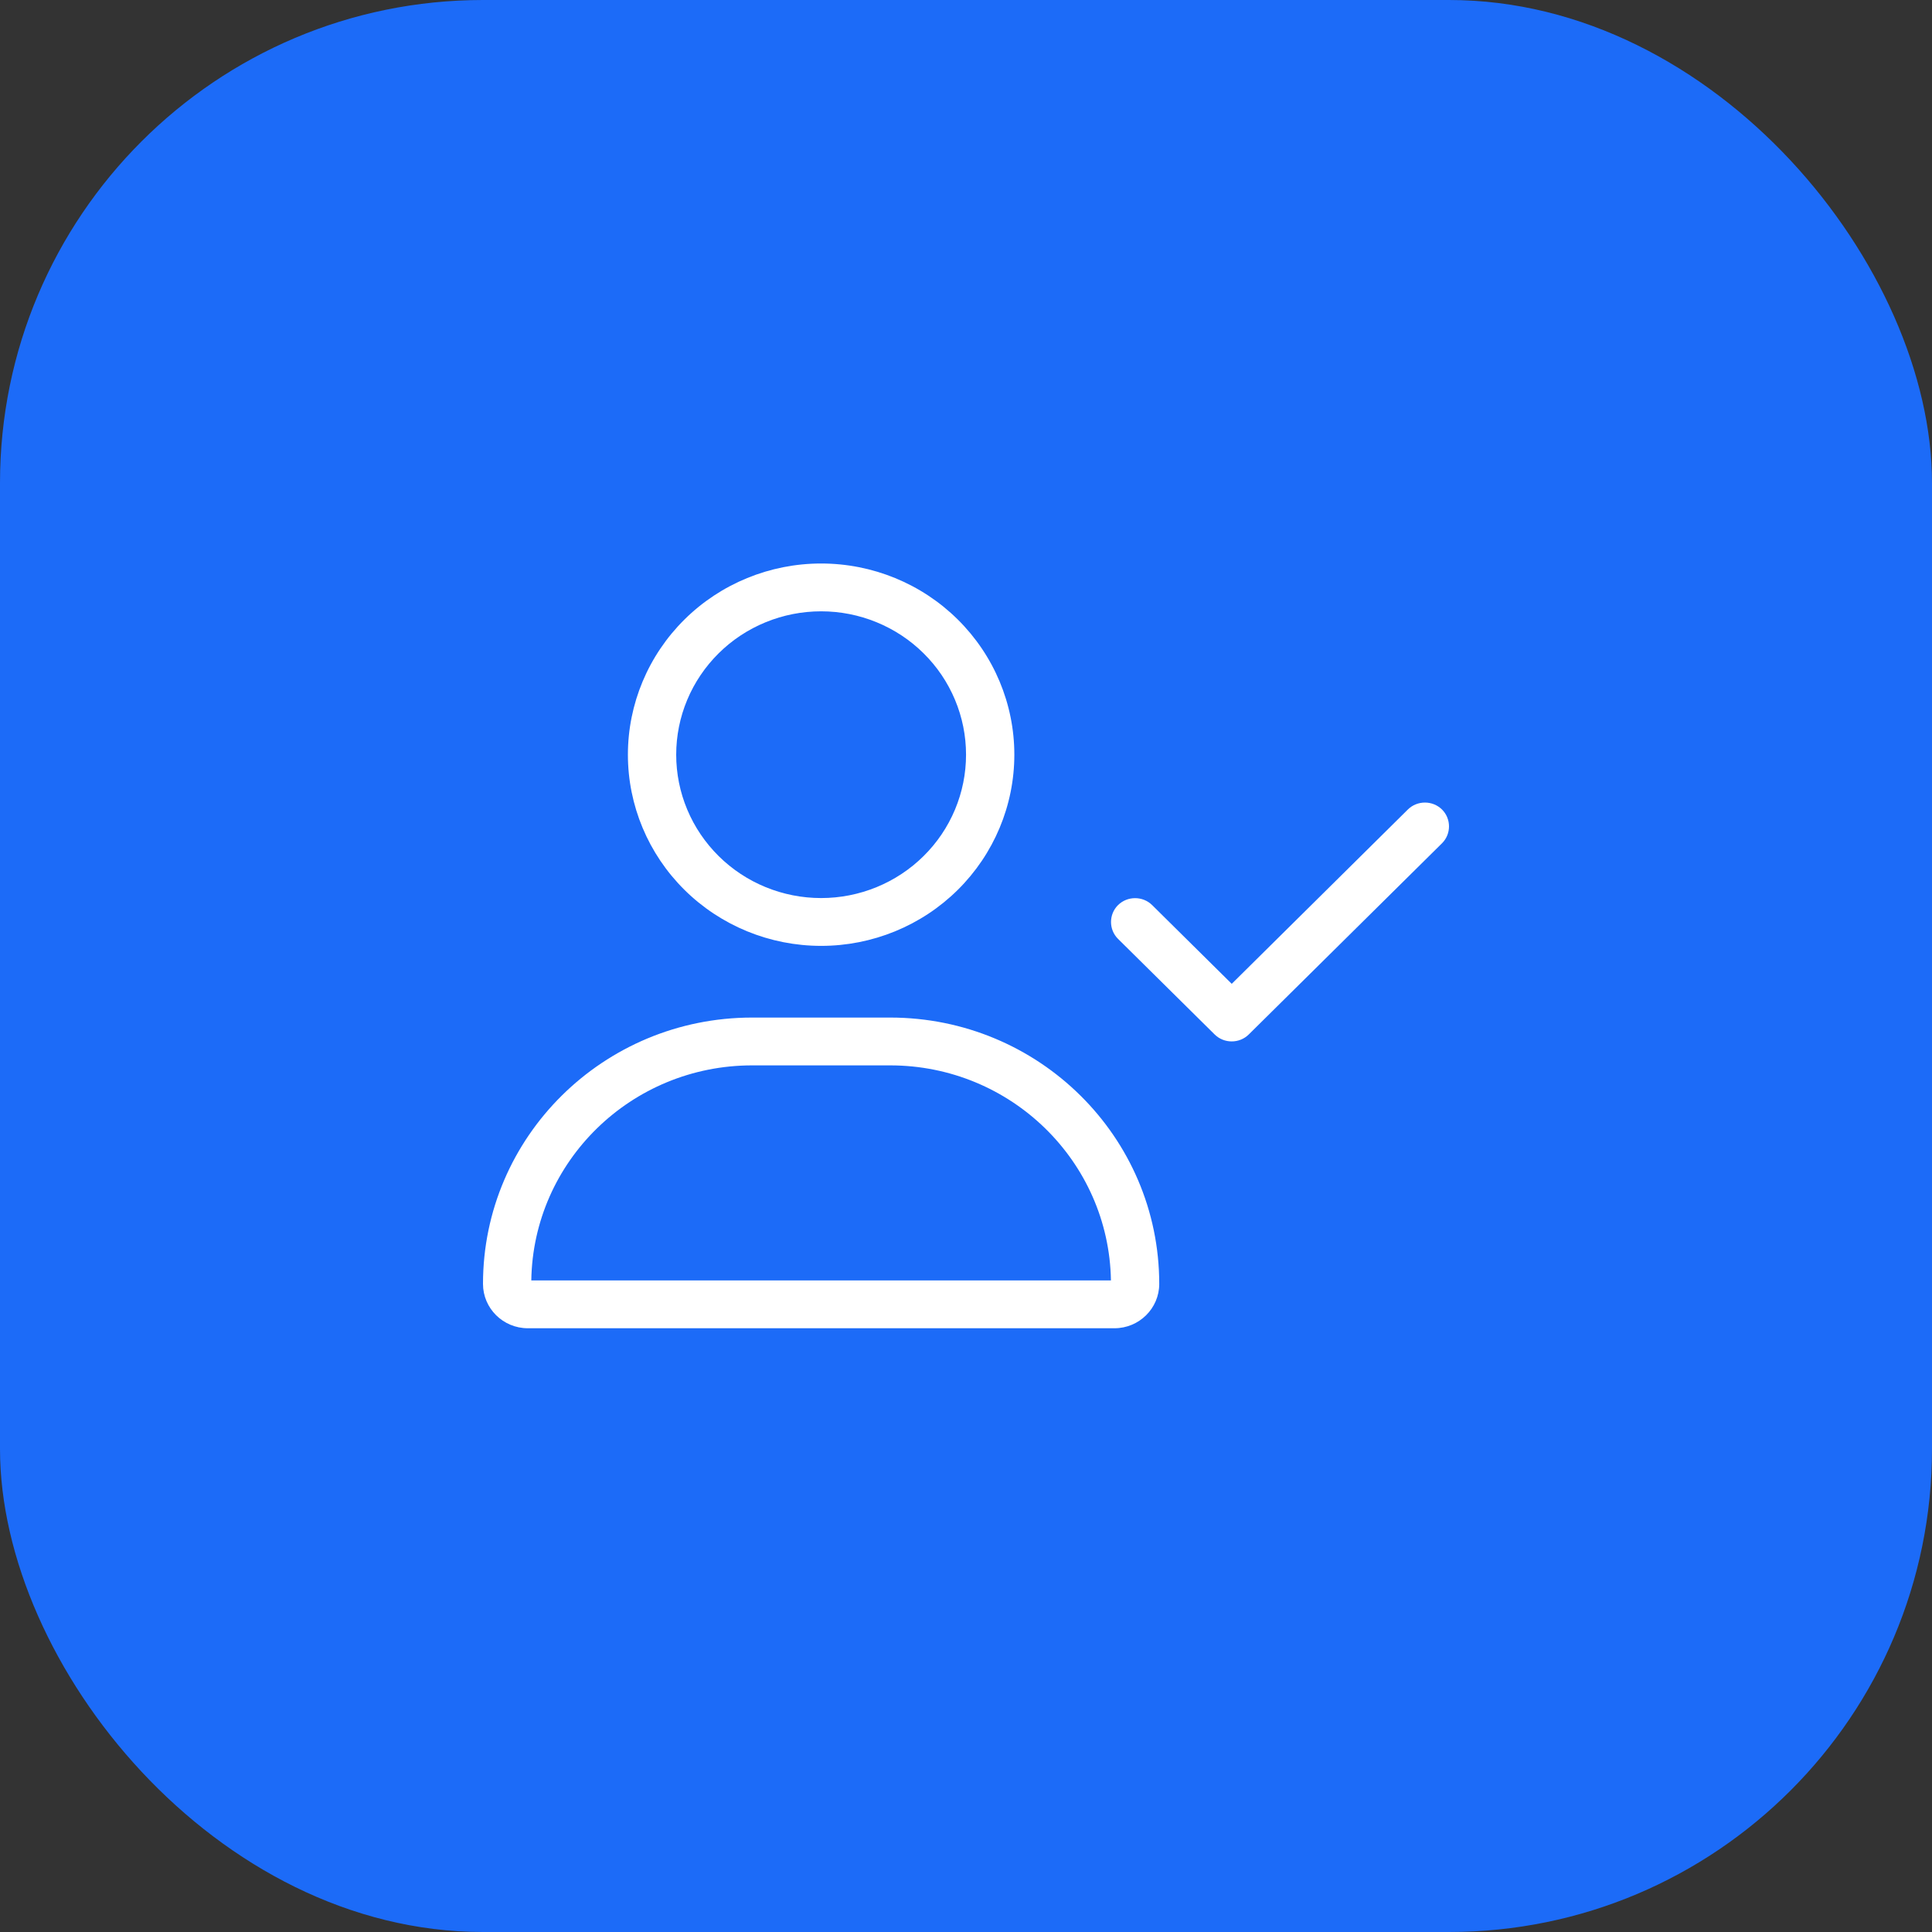 <svg width="48" height="48" viewBox="0 0 48 48" fill="none" xmlns="http://www.w3.org/2000/svg">
<rect x="0" y="0" width="48" height="48" fill="#333333" stroke="none"/>
<rect width="48" height="48" rx="12" fill="#1C6BF8"/>
<path d="M20.401 15.188C20.873 15.188 21.342 15.28 21.778 15.459C22.215 15.638 22.612 15.9 22.946 16.231C23.281 16.562 23.546 16.954 23.727 17.387C23.908 17.819 24.001 18.282 24.001 18.75C24.001 19.218 23.908 19.681 23.727 20.113C23.546 20.546 23.281 20.938 22.946 21.269C22.612 21.6 22.215 21.862 21.778 22.041C21.342 22.22 20.873 22.312 20.401 22.312C19.928 22.312 19.46 22.22 19.023 22.041C18.586 21.862 18.189 21.6 17.855 21.269C17.521 20.938 17.255 20.546 17.074 20.113C16.893 19.681 16.8 19.218 16.8 18.75C16.8 18.282 16.893 17.819 17.074 17.387C17.255 16.954 17.521 16.562 17.855 16.231C18.189 15.9 18.586 15.638 19.023 15.459C19.46 15.28 19.928 15.188 20.401 15.188ZM20.401 23.5C21.674 23.5 22.895 23 23.795 22.109C24.695 21.218 25.201 20.01 25.201 18.75C25.201 17.49 24.695 16.282 23.795 15.391C22.895 14.5 21.674 14 20.401 14C19.128 14 17.907 14.5 17.006 15.391C16.106 16.282 15.6 17.49 15.6 18.75C15.6 20.01 16.106 21.218 17.006 22.109C17.907 23 19.128 23.5 20.401 23.5ZM18.687 26.469H22.114C25.115 26.469 27.552 28.855 27.601 31.812H13.2C13.245 28.855 15.683 26.469 18.687 26.469ZM18.687 25.281C14.993 25.281 12 28.243 12 31.898C12 32.506 12.499 33 13.114 33H27.688C28.302 33 28.801 32.506 28.801 31.898C28.801 28.243 25.809 25.281 22.114 25.281H18.687ZM35.826 20.951C36.058 20.721 36.058 20.342 35.826 20.112C35.593 19.882 35.211 19.882 34.978 20.112L30.602 24.443L28.625 22.487C28.392 22.257 28.01 22.257 27.777 22.487C27.545 22.717 27.545 23.096 27.777 23.326L30.178 25.701C30.41 25.931 30.793 25.931 31.025 25.701L35.826 20.951Z" fill="white"/>
</svg>
